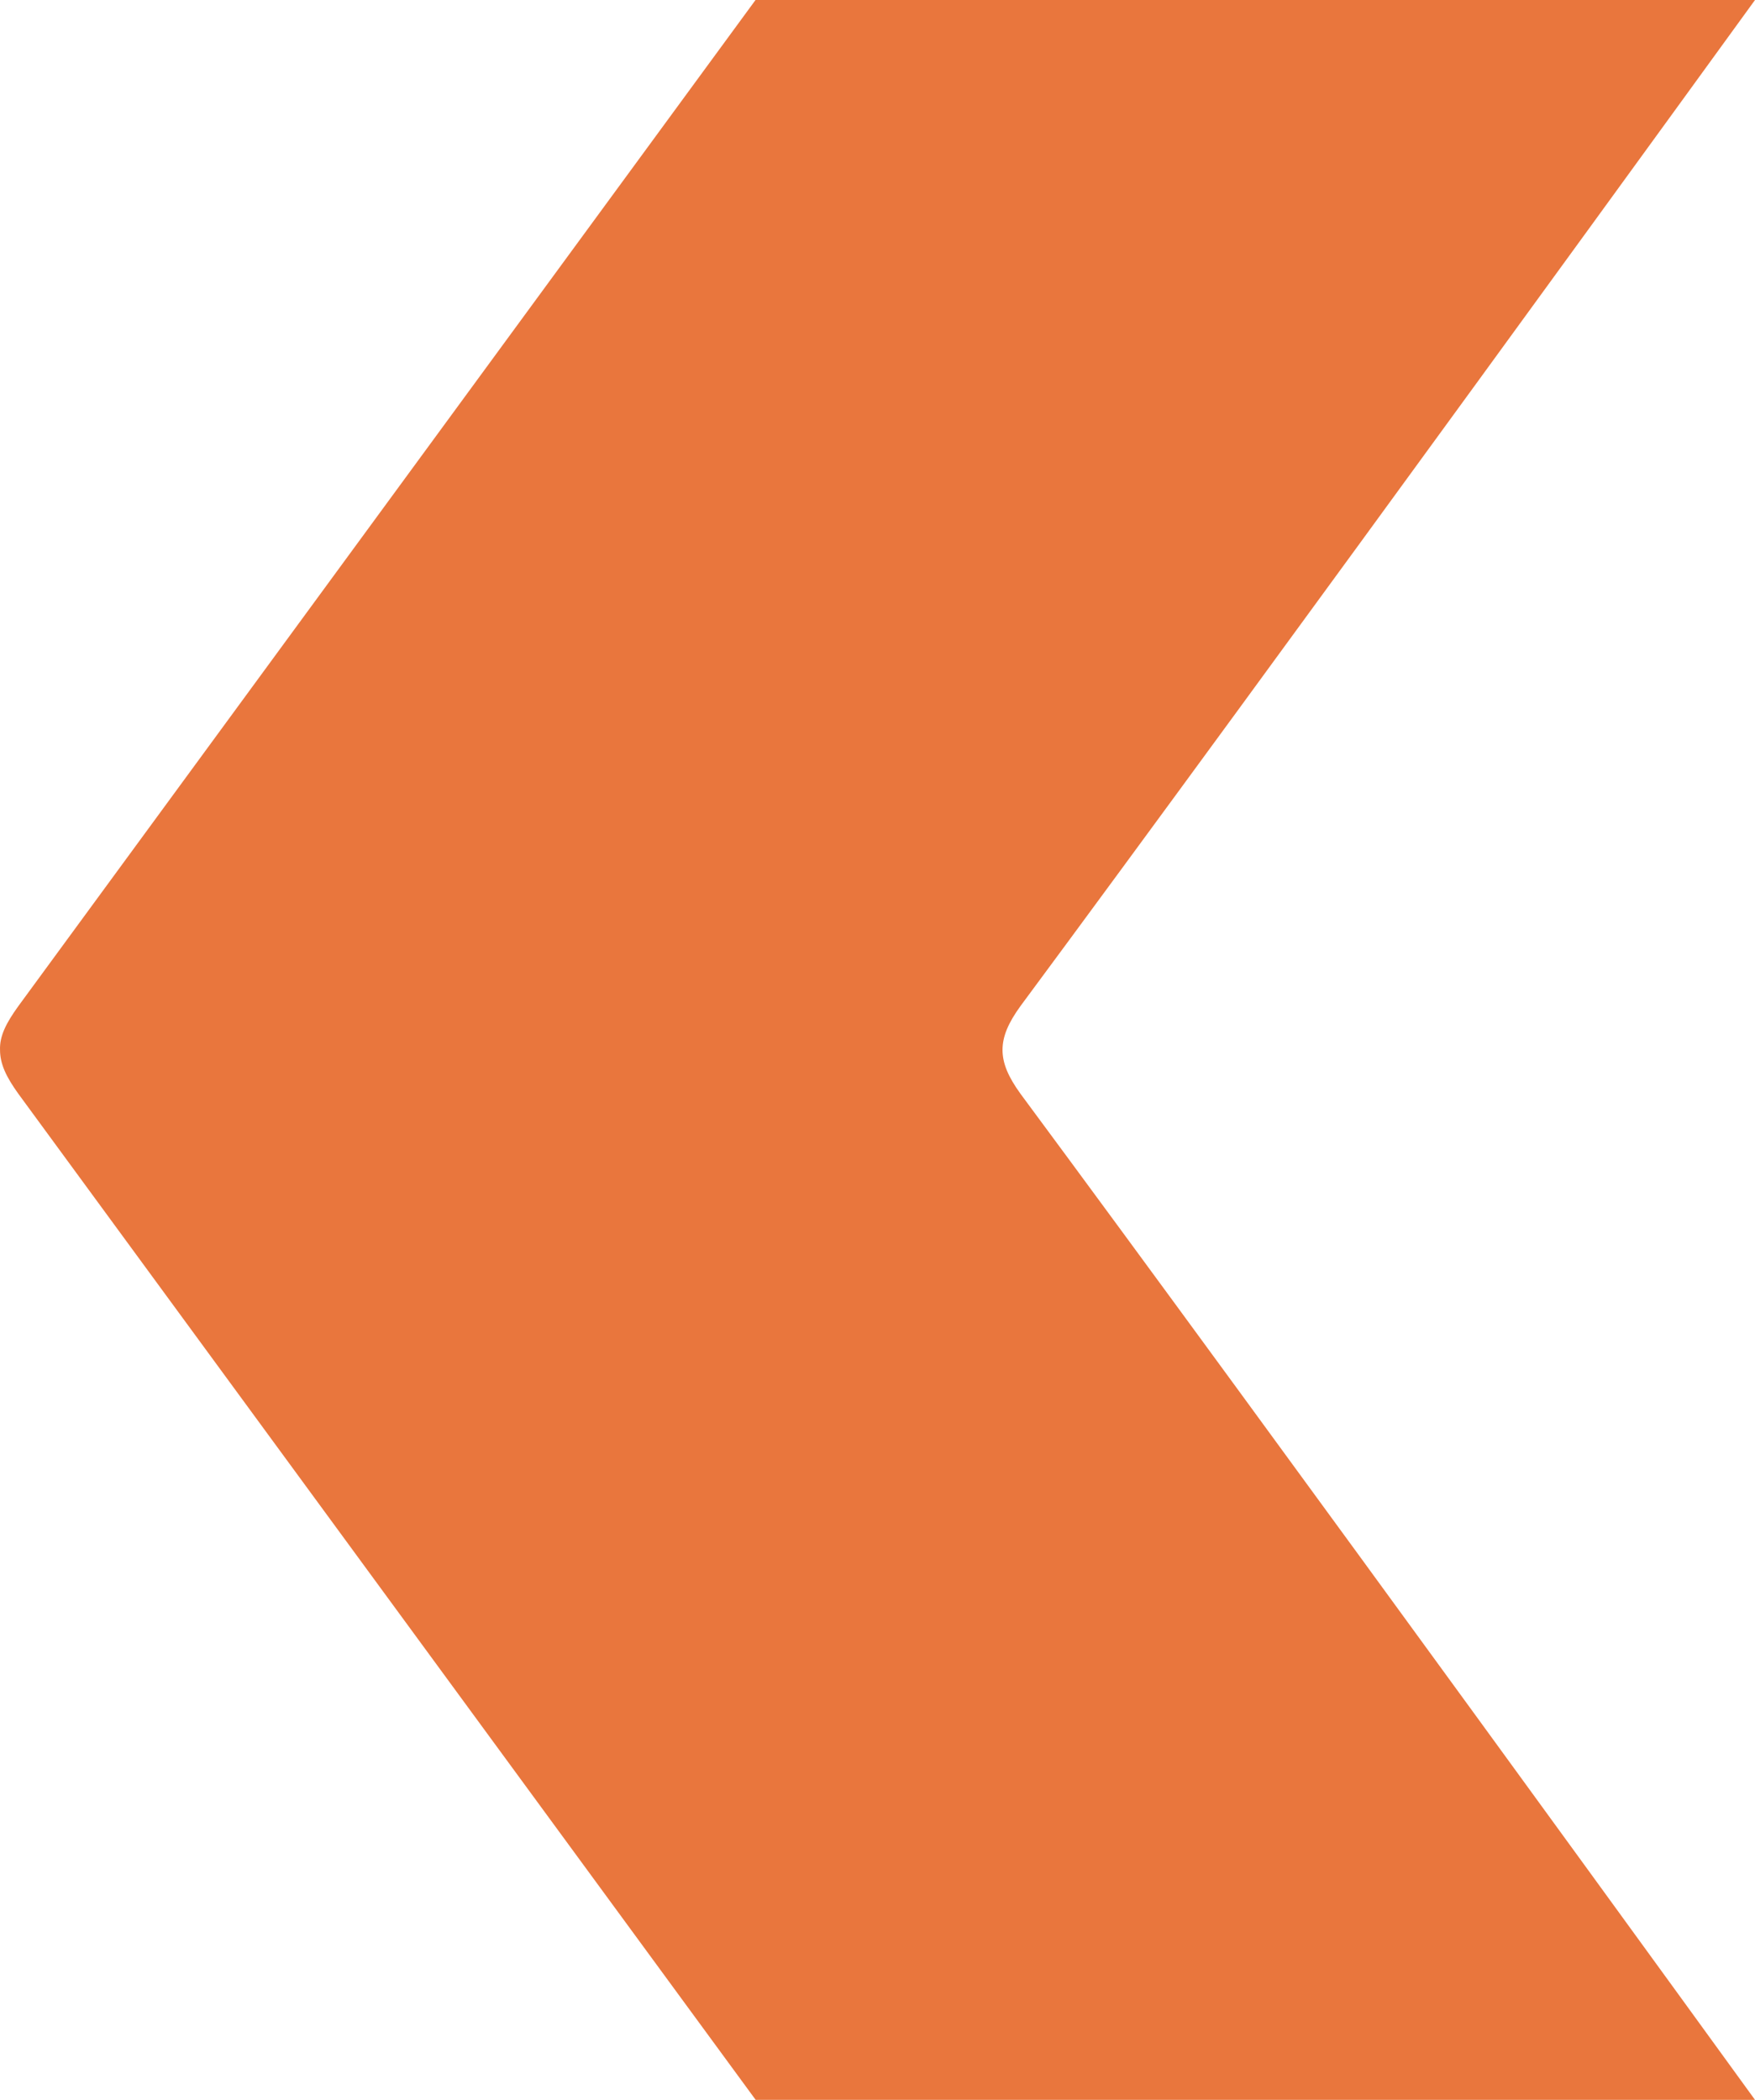 <svg xmlns="http://www.w3.org/2000/svg" width="163" height="195" viewBox="0 0 163 195" fill="none"><path d="M163 195L70.184 195L1.694 101.558C0.583 100.012 0.003 98.805 0.003 97.501C-0.045 96.198 0.583 94.99 1.694 93.445L70.171 0L163 0C163 0 117.195 63.164 94.803 93.394C93.642 94.988 93.112 96.243 93.112 97.499C93.112 98.754 93.644 100.01 94.803 101.603C117.195 131.836 163 195 163 195Z" fill="#E9763D"></path></svg>